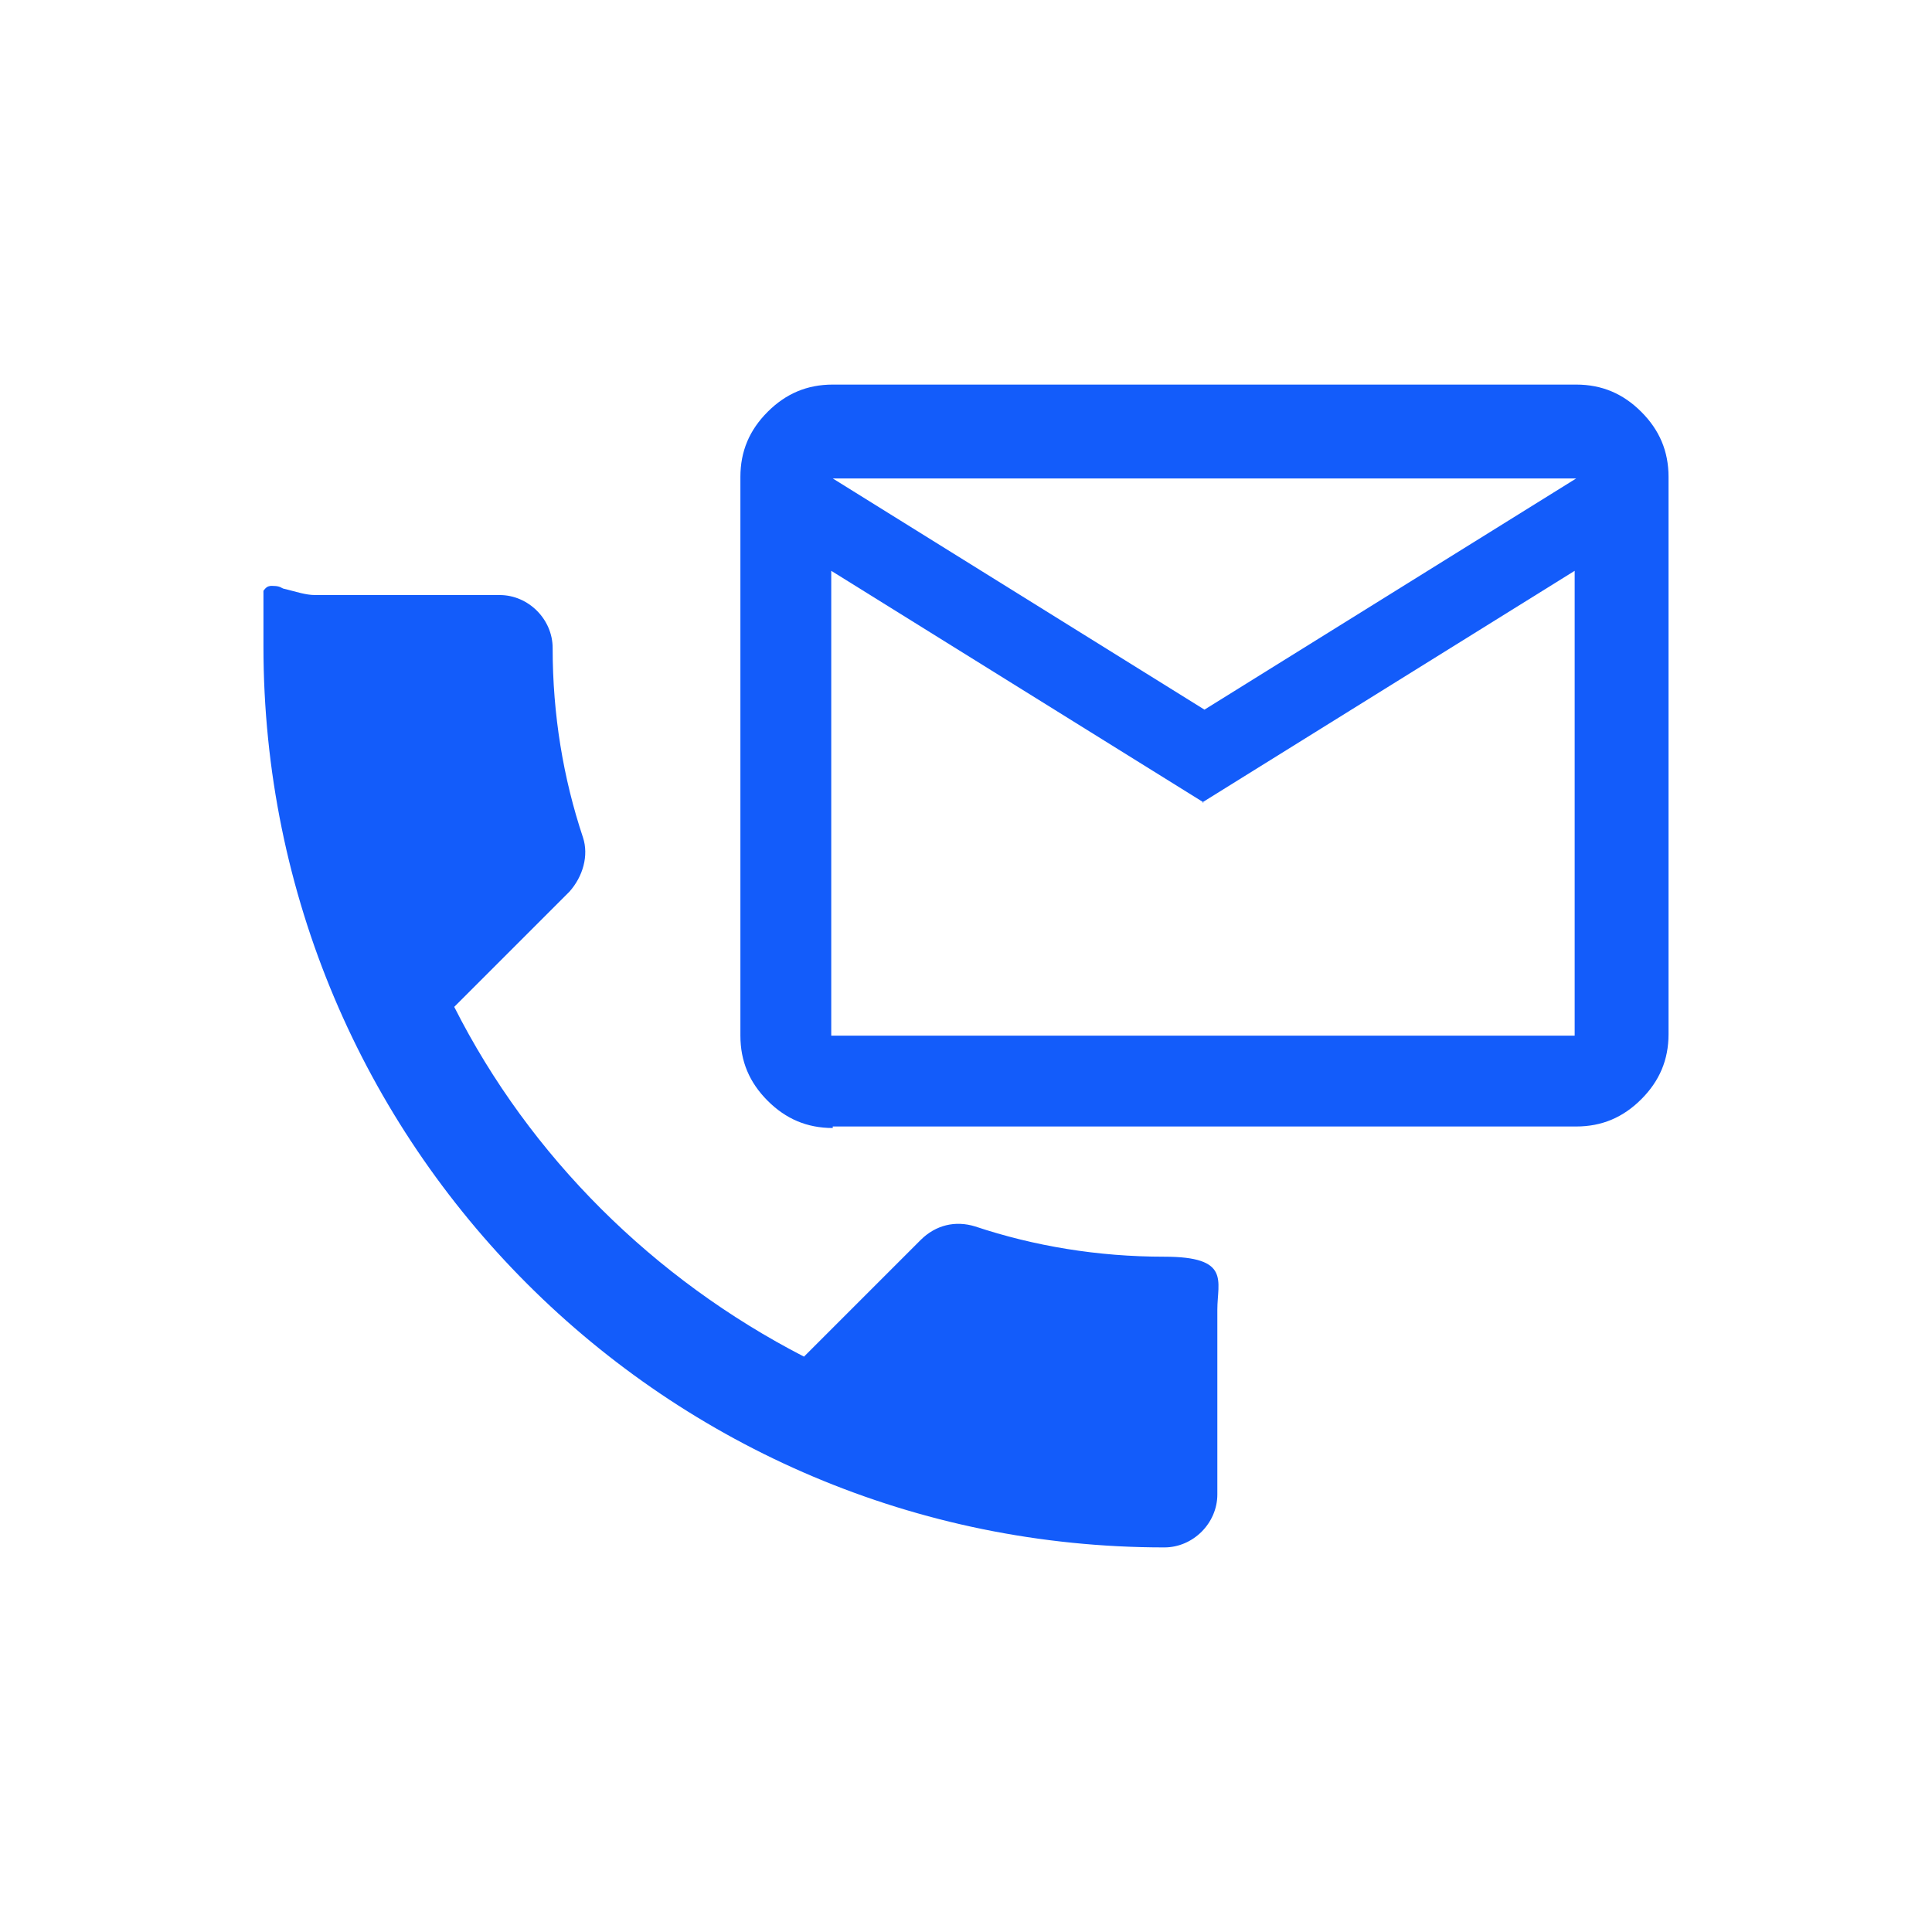 <?xml version="1.0" encoding="UTF-8"?> <svg xmlns="http://www.w3.org/2000/svg" version="1.1" viewBox="0 0 127.6 127.6"><defs><style> .cls-1 { display: none; isolation: isolate; opacity: .1; } .cls-1, .cls-2 { fill: #135cfa; } </style></defs><g><g id="Capa_1"><path class="cls-1" d="M46.8,24.9c1.5,0,2.7,1.2,2.7,2.7v5.1h29.5v-5.1c0-1.5,1.2-2.7,2.7-2.7s2.7,1.2,2.7,2.7v5.1h10.6c4.3,0,7.8,3.5,7.8,7.8v54.9c0,4.3-3.5,7.8-7.8,7.8h-62.7c-4.3,0-7.8-3.5-7.8-7.8v-54.9c0-4.3,3.5-7.8,7.8-7.8h11.7v-5.1c0-1.5,1.2-2.7,2.7-2.7M30.1,55.2v40.2c0,1.3,1.1,2.4,2.4,2.4h62.7c1.3,0,2.4-1.1,2.4-2.4h0v-40.2H30.1ZM50.7,82.2v6.5h-6.5v-6.5h6.5ZM67,82.2v6.5h-6.5v-6.5h6.5ZM83.4,82.2v6.5h-6.5v-6.5h6.5ZM50.7,66.6v6.5h-6.5v-6.5h6.5ZM67,66.6v6.5h-6.5v-6.5h6.5ZM83.4,66.6v6.5h-6.5v-6.5h6.5ZM44.1,38.3h-11.7c-1.3,0-2.4,1.1-2.4,2.4v9.2h67.4v-9.2c0-1.3-1.1-2.4-2.4-2.4h-10.6v3.6c0,1.5-1.2,2.7-2.7,2.7s-2.7-1.2-2.7-2.7v-3.6h-29.5v3.6c0,1.5-1.2,2.7-2.7,2.7s-2.7-1.2-2.7-2.7c0,0,0-3.6,0-3.6Z"></path><path class="cls-2" d="M30,66.5c5,9.9,13.2,18,23.1,23.1l7.7-7.7c1-1,2.3-1.3,3.6-.9,3.9,1.3,8.1,2,12.5,2s3.5,1.6,3.5,3.5v12.2c0,1.9-1.6,3.5-3.5,3.5-32.9,0-59.5-26.6-59.5-59.5s0-3.7,0-3.7,0,0,.1,0c.6-.6,2.1.3,3.3.3h12.2c1.9,0,3.5,1.6,3.5,3.5,0,4.4.7,8.6,2,12.5.4,1.2,0,2.6-.9,3.6,0,0-7.7,7.7-7.7,7.7Z"></path><path class="cls-2" d="M55,74.5c-1.7,0-3.1-.6-4.3-1.8-1.2-1.2-1.8-2.6-1.8-4.3V31.5c0-1.7.6-3.1,1.8-4.3,1.2-1.2,2.6-1.8,4.3-1.8h49.1c1.7,0,3.1.6,4.3,1.8,1.2,1.2,1.8,2.6,1.8,4.3v36.8c0,1.7-.6,3.1-1.8,4.3s-2.6,1.8-4.3,1.8h-49.1ZM79.5,53l-24.6-15.3v30.7h49.1v-30.7l-24.6,15.3h0ZM79.5,46.9l24.6-15.3h-49.1l24.6,15.3h0ZM55,37.7v-6.1,36.8-30.7Z"></path><ellipse class="cls-2" cx="18.1" cy="39.1" rx=".7" ry=".4"></ellipse><ellipse class="cls-2" cx="17.9" cy="39" rx=".4" ry=".3"></ellipse></g></g></svg> 
